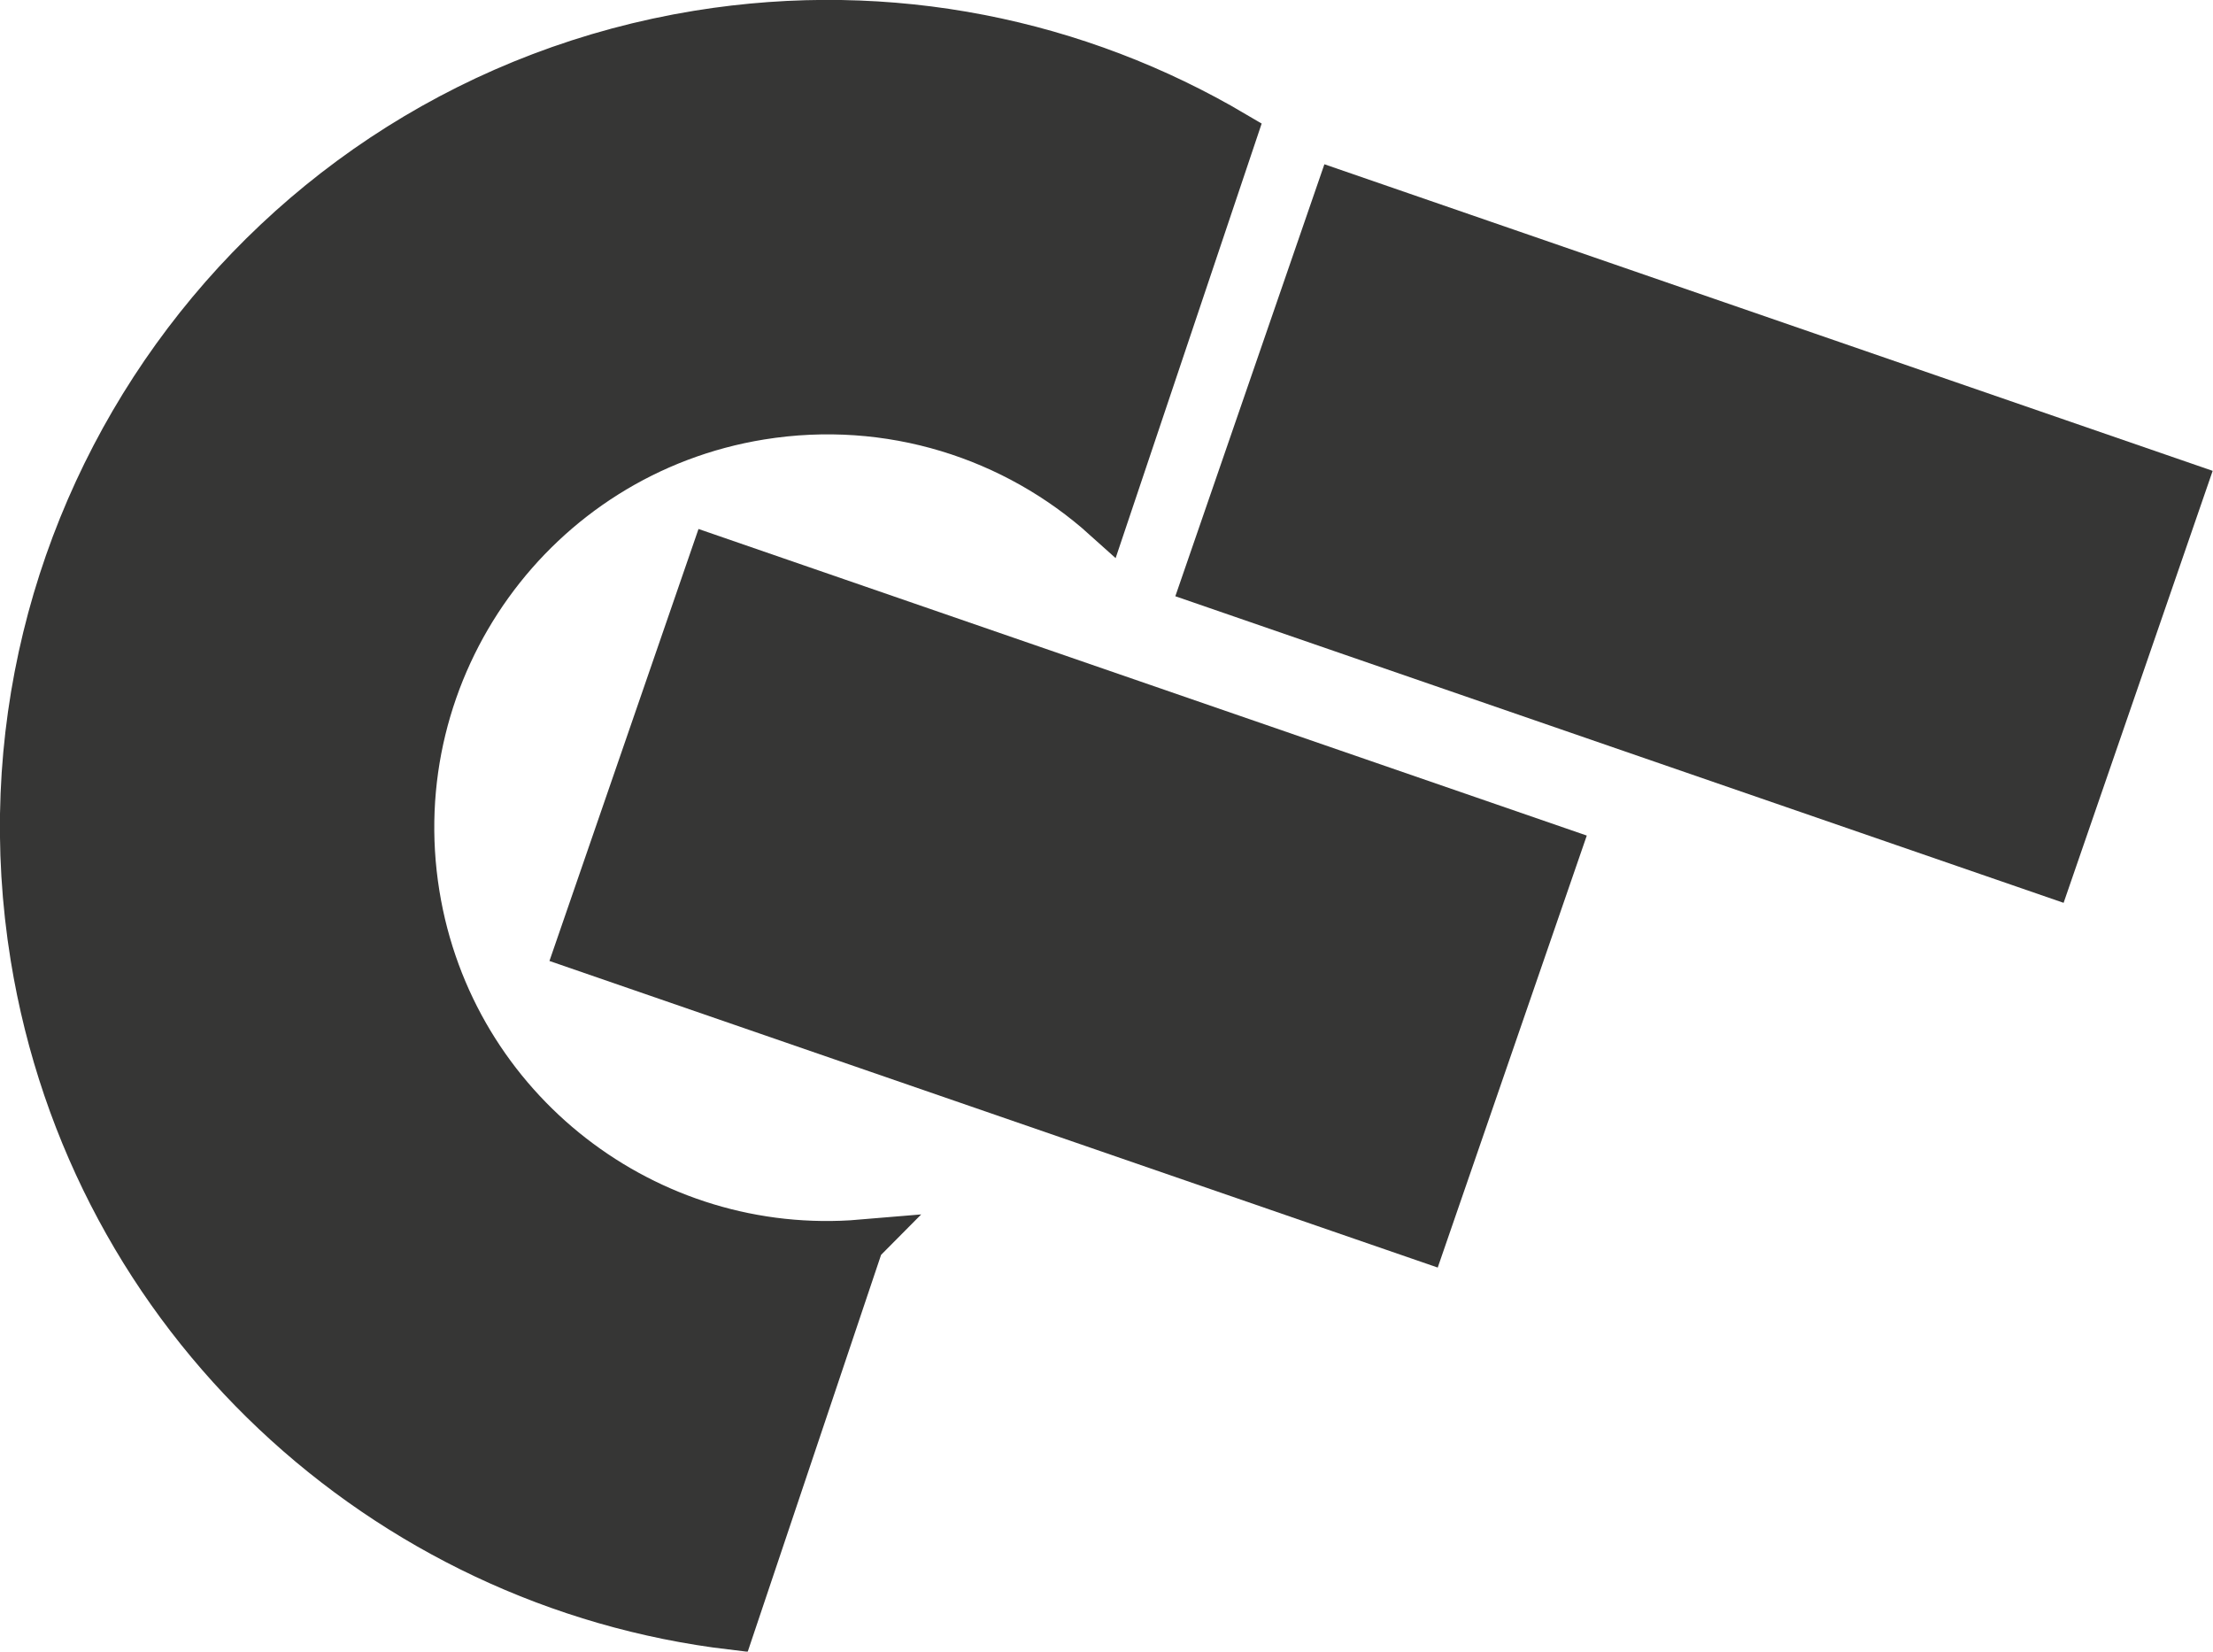 <?xml version="1.0" encoding="UTF-8"?> <svg xmlns="http://www.w3.org/2000/svg" id="Warstwa_1" data-name="Warstwa 1" viewBox="0 0 48.82 36.43"><defs><style> .cls-1 { fill: #363635; stroke: #363635; stroke-miterlimit: 10; } </style></defs><path class="cls-1" d="m19.01,27.4c-4.73.4-9.04-2.91-9.81-7.67-.81-5,2.58-9.72,7.58-10.53,2.85-.46,5.61.44,7.6,2.23l2.85-8.48C23.79.92,19.65.04,15.4.73,5.72,2.31-.84,11.43.73,21.11c1.3,8,7.76,13.87,15.42,14.78l2.85-8.48Z"></path><rect class="cls-1" x="13.7" y="15.27" width="19.73" height="9.08" transform="translate(7.75 -6.6) rotate(19.04)"></rect><rect class="cls-1" x="27.51" y="7.23" width="19.73" height="9.08" transform="translate(5.88 -11.55) rotate(19.04)"></rect></svg> 